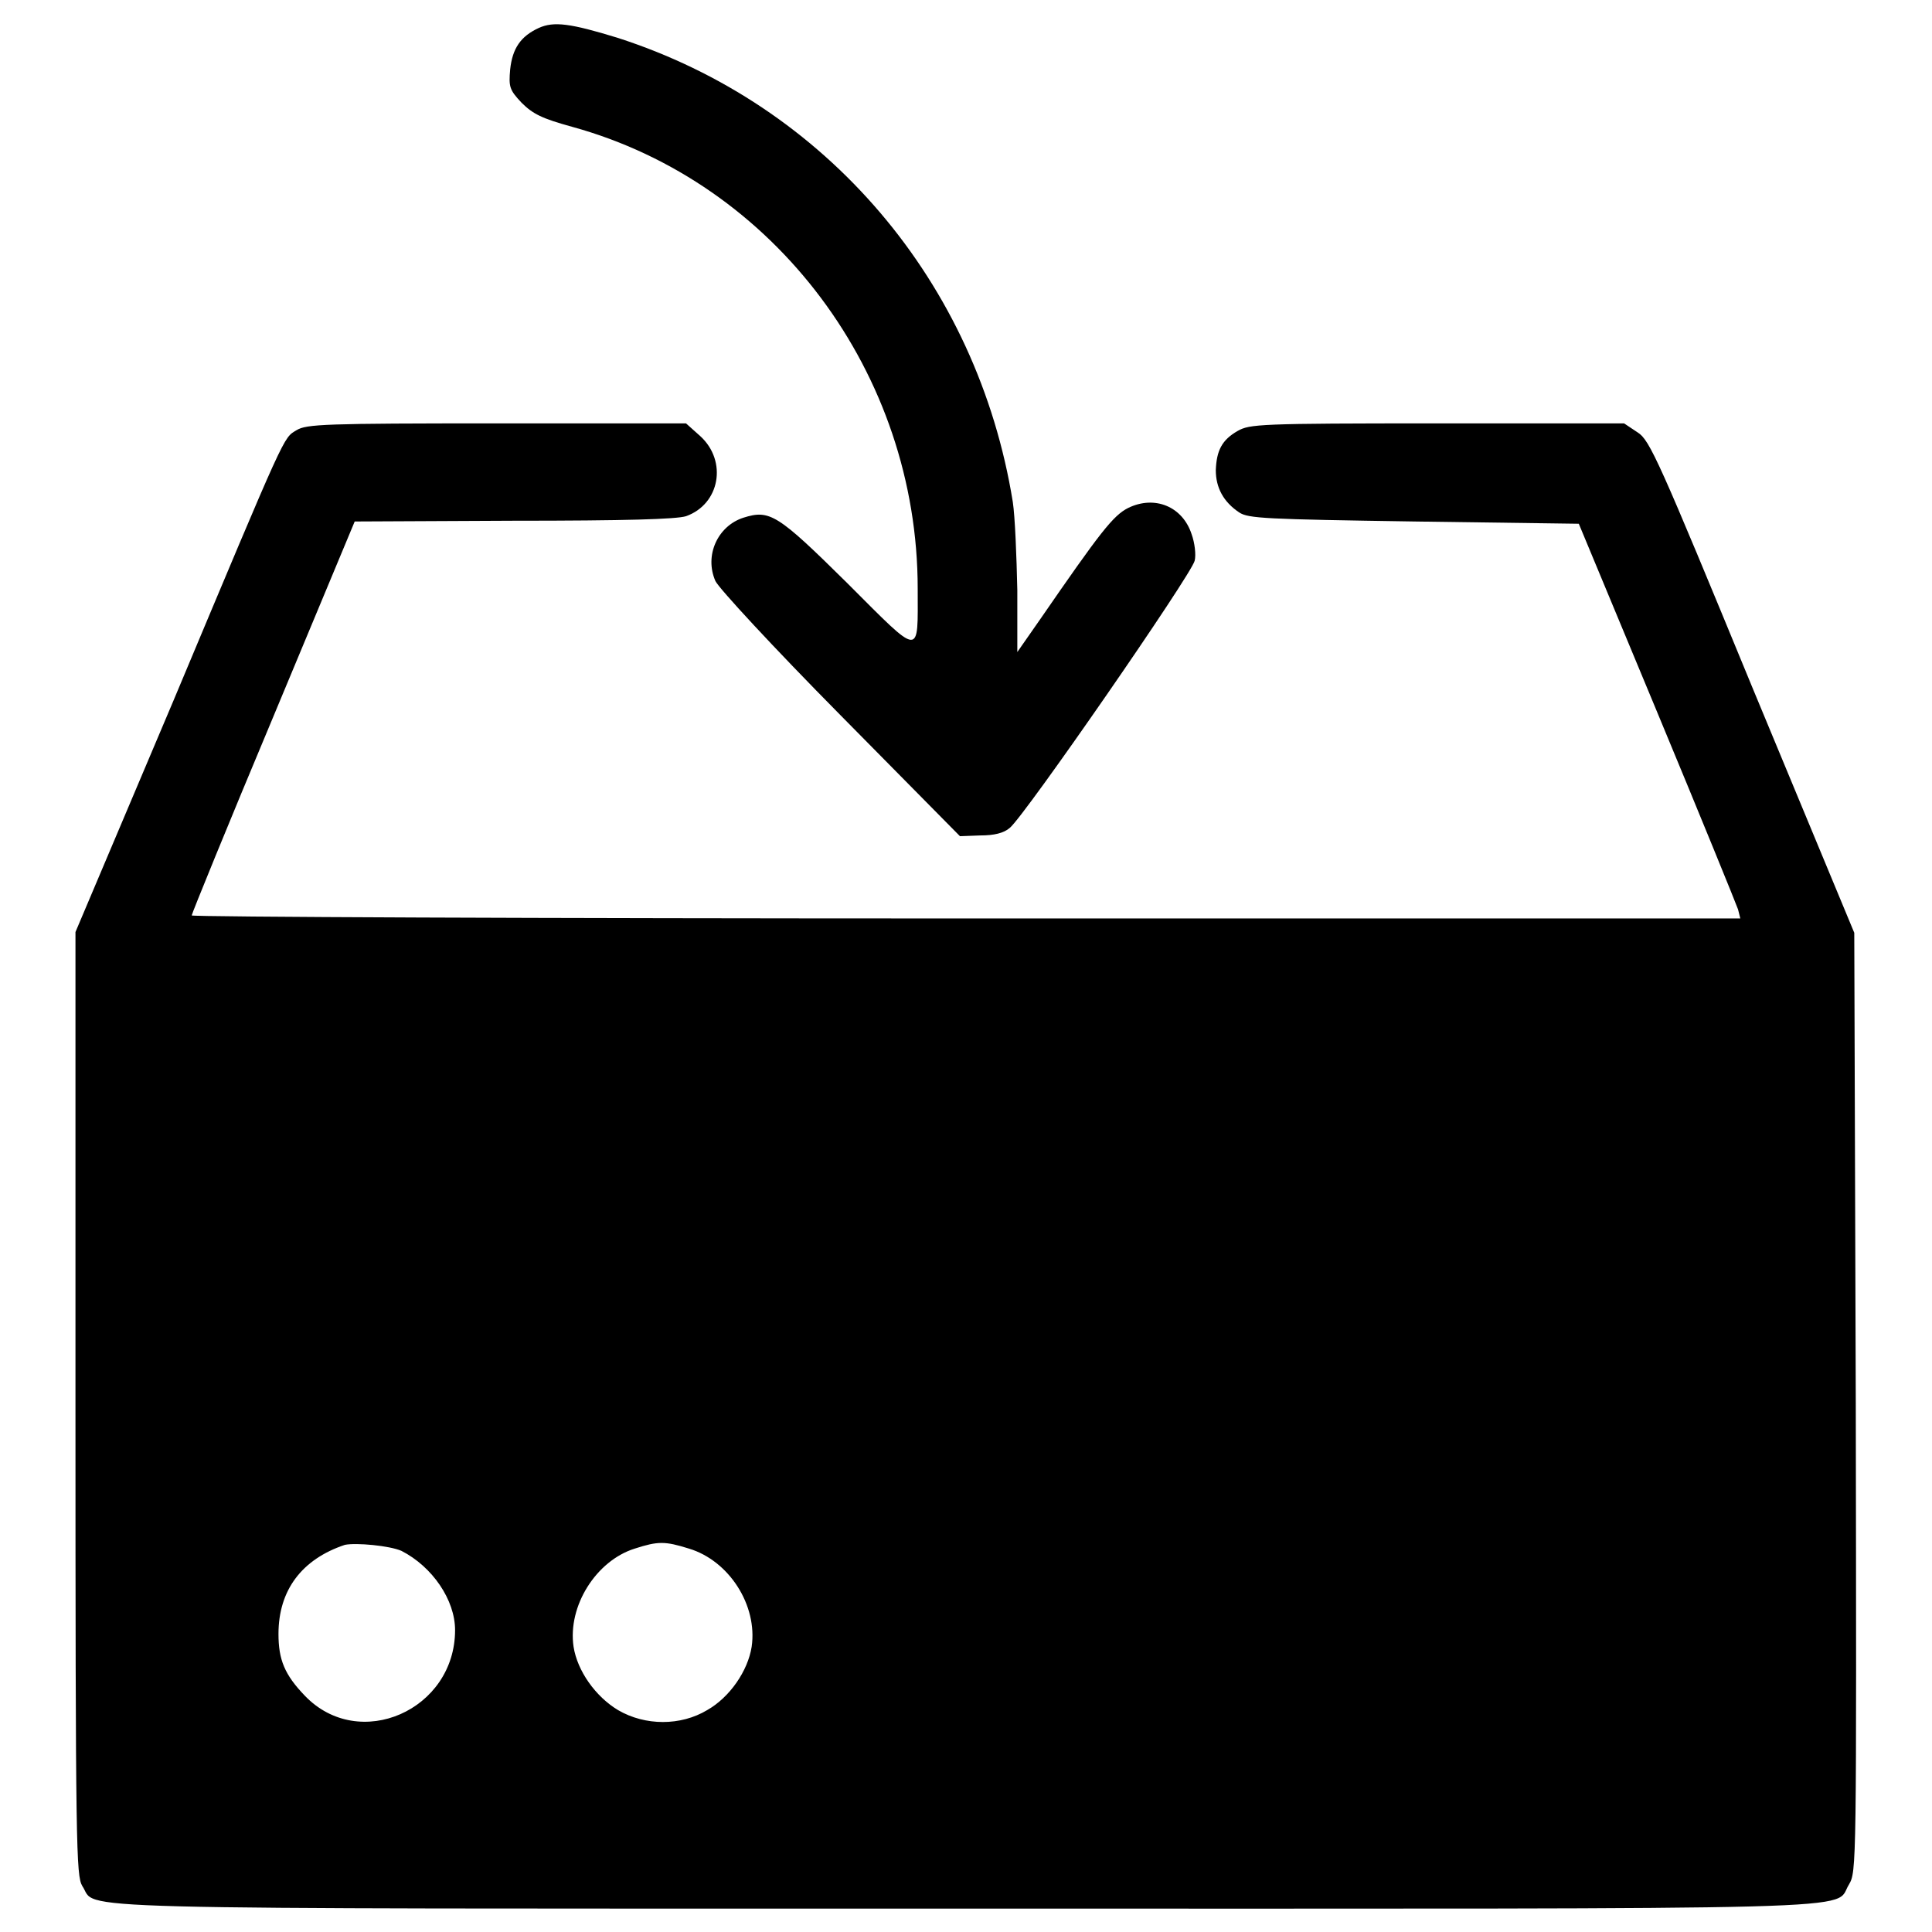 <?xml version="1.0" encoding="utf-8"?>
<!-- Svg Vector Icons : http://www.onlinewebfonts.com/icon -->
<!DOCTYPE svg PUBLIC "-//W3C//DTD SVG 1.1//EN" "http://www.w3.org/Graphics/SVG/1.1/DTD/svg11.dtd">
<svg version="1.1" xmlns="http://www.w3.org/2000/svg" xmlns:xlink="http://www.w3.org/1999/xlink" x="0px" y="0px" viewBox="0 0 256 256" enable-background="new 0 0 256 256" xml:space="preserve">
<g><g><g><path fill="#000000" d="M71.4,3.7c-2.4,1.1-3.5,2.7-3.8,5.5c-0.2,2.3-0.1,2.7,1.5,4.4c1.5,1.5,2.7,2.1,6.7,3.2c26.9,7.4,45.8,32.7,45.8,61.2c0,9.1,0.6,9.2-9.3-0.7c-9.3-9.2-10.3-9.8-13.8-8.7c-3.4,1.1-5.2,5-3.7,8.4c0.5,1,7.6,8.7,16.6,17.8l15.8,16l2.7-0.1c1.8,0,3.1-0.3,3.9-1c1.9-1.5,24.1-33.6,24.5-35.4c0.2-0.8,0-2.4-0.4-3.5c-1.2-3.7-4.9-5.2-8.4-3.5c-2,1-3.7,3.2-11.7,14.8l-3,4.3v-8.2c-0.1-4.5-0.3-9.7-0.6-11.7C129.5,37.4,109.5,13.9,81.8,5C75.6,3.1,73.4,2.8,71.4,3.7z"/><path fill="#000000" d="M39.3,57c-1.8,1.1-1.2-0.2-16.3,35.8L10,123.5v62.5c0,59.4,0.1,62.5,0.9,63.9c2.2,3.2-6.7,3,116.9,3c123.8,0,115,0.3,117.2-3.2c1-1.7,1-2.2,0.9-63.9l-0.2-62.2l-13.5-32.5C219.8,61,218.6,58.3,217,57.3l-1.8-1.2h-24.8c-23.6,0-24.8,0.1-26.4,1c-2.1,1.2-2.8,2.6-2.9,5.2c0,2.3,1,4.2,3.1,5.6c1.2,0.8,3.5,0.9,23.2,1.2l21.8,0.3l10.4,25c5.7,13.7,10.5,25.5,10.7,26.1l0.3,1.2H128c-56.4,0-102.6-0.2-102.6-0.4c0-0.2,4.8-12,10.8-26.3l10.8-25.9L68,69c14.9,0,21.6-0.2,22.9-0.6c4.5-1.6,5.5-7.3,1.9-10.6l-1.9-1.7H65.9C43,56.1,40.6,56.2,39.3,57z M53.2,205.5c4.1,2.1,7.1,6.5,7.1,10.5c0,10.6-12.7,16.2-19.9,8.7c-2.7-2.8-3.5-4.8-3.5-8.2c0-5.8,3.1-9.9,8.8-11.8C47.2,204.4,51.6,204.8,53.2,205.5z M91.3,205.2c5.3,1.6,9.1,7.5,8.3,13c-0.5,3.2-2.9,6.7-5.9,8.4c-3.5,2.1-8.2,2.1-11.8,0c-3-1.8-5.4-5.2-5.9-8.4c-0.8-5.4,3-11.4,8.1-13C87.2,204.2,88.1,204.2,91.3,205.2z"/></g></g></g>
</svg>
